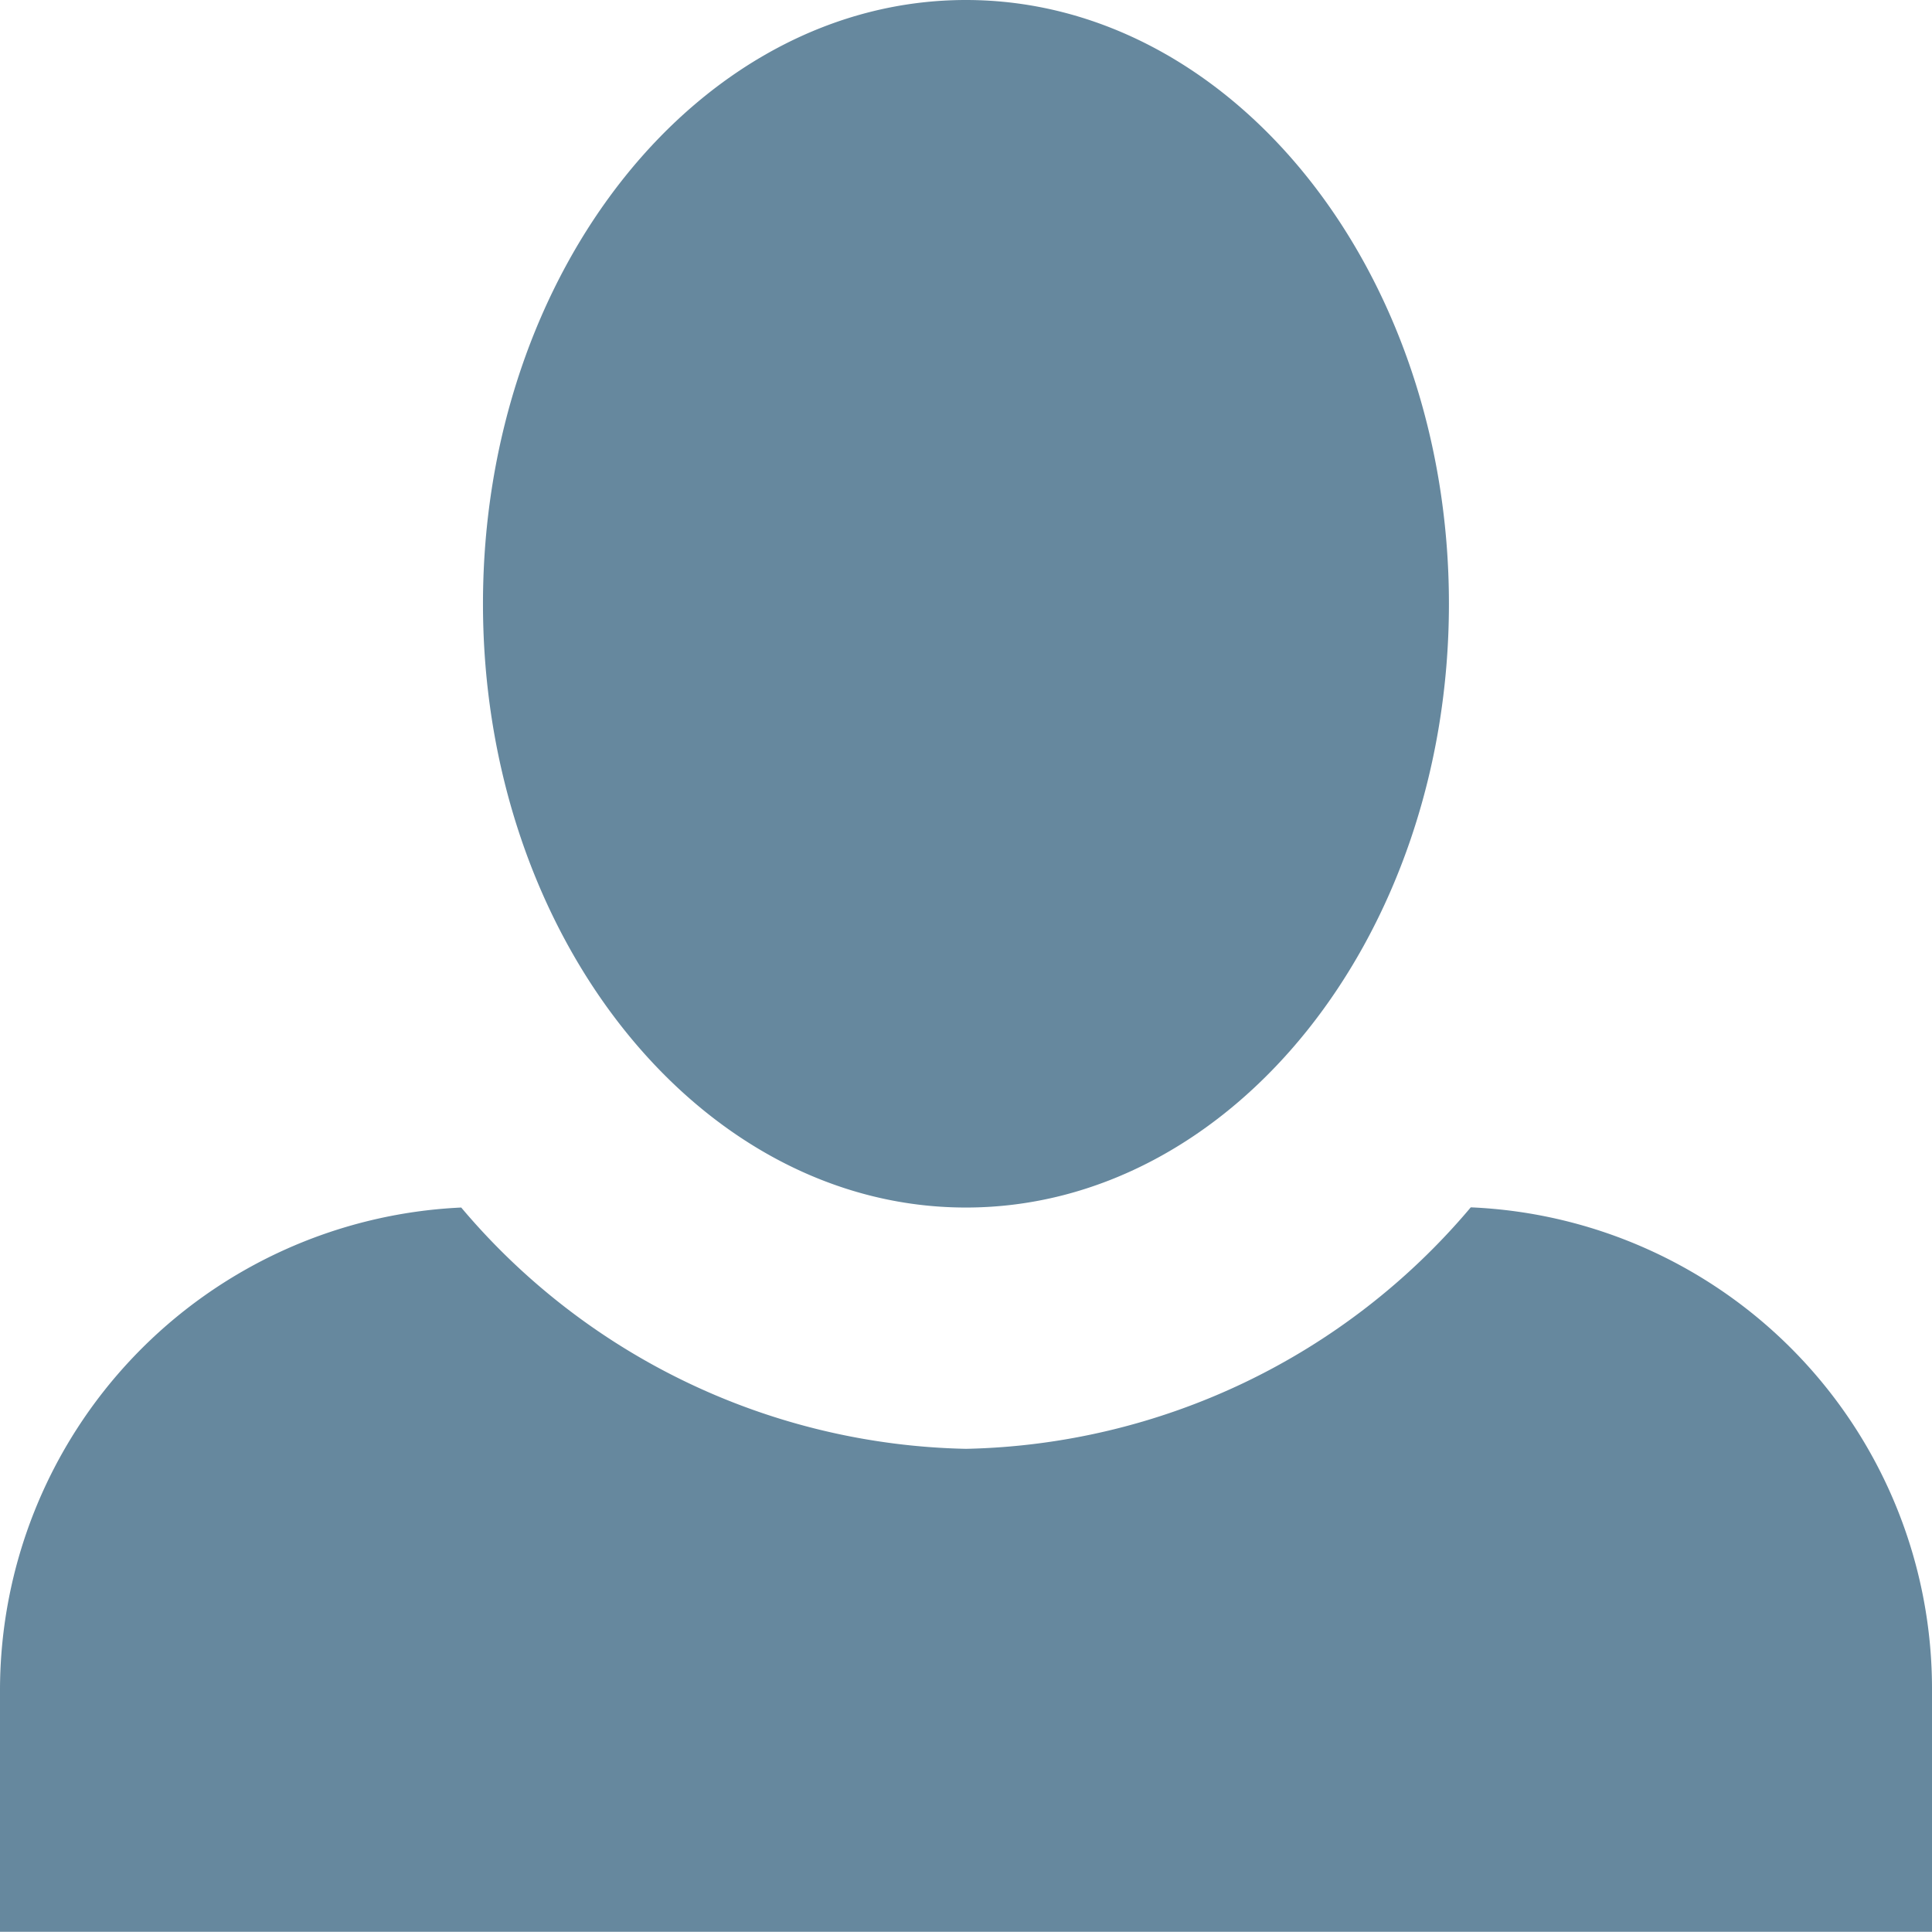 <svg xmlns="http://www.w3.org/2000/svg" width="20.345" height="20.345" viewBox="0 0 20.345 20.345"><defs><style>.a{fill:#003a5d;opacity:0.6;}</style></defs><path class="a" d="M10.172,0c-2.8,0-5.086,2.848-5.086,6.358s2.289,6.358,5.086,6.358,5.086-2.848,5.086-6.358S12.97,0,10.172,0ZM4.857,12.716A5.091,5.091,0,0,0,0,17.8v2.543H20.345V17.8a5.074,5.074,0,0,0-4.857-5.086,7.142,7.142,0,0,1-5.315,2.543A7.142,7.142,0,0,1,4.857,12.716Z"/></svg>